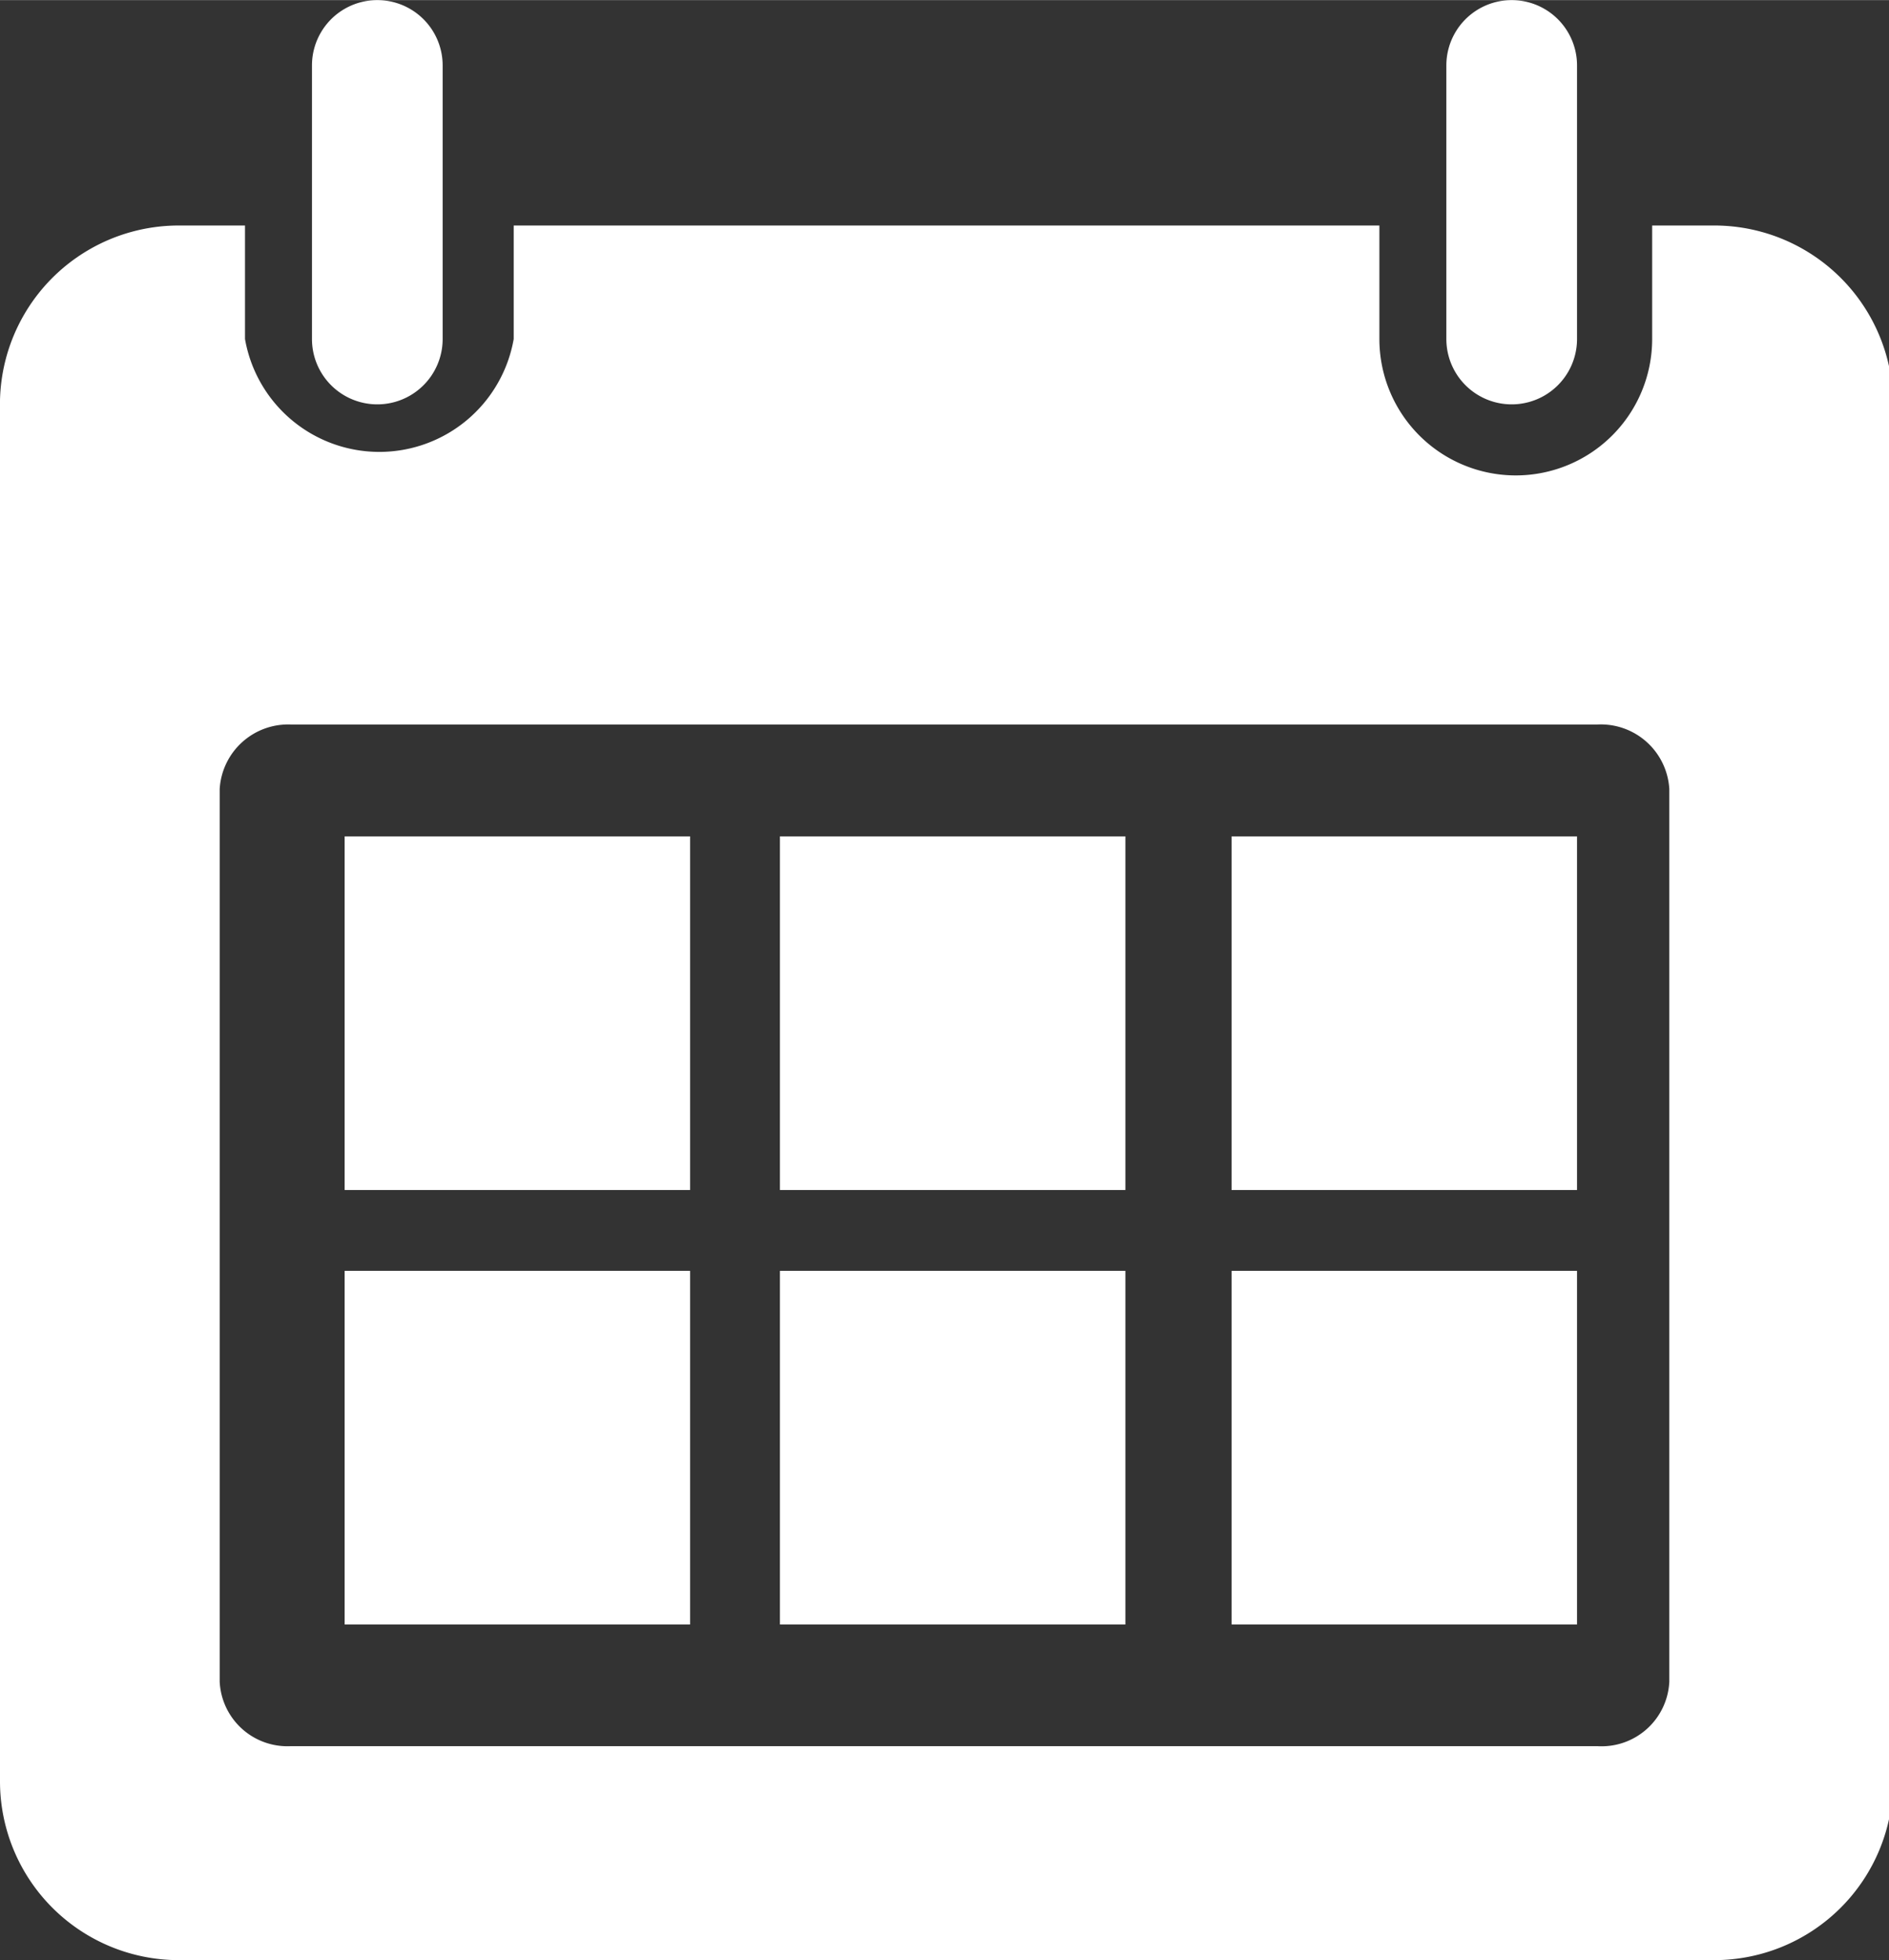 <svg xmlns="http://www.w3.org/2000/svg" width="22" height="22.83" viewBox="0 0 23.13 24"><rect x="0" y="0" width="23.13" height="24" fill="#333333" stroke="none"/><defs><style>.cls-1{fill:#fff;}</style></defs><g id="レイヤー_2" data-name="レイヤー 2"><g id="レイヤー_1-2" data-name="レイヤー 1"><path class="cls-1" d="M2.18,2.76A2.19,2.19,0,0,0,0,5V21.82A2.19,2.19,0,0,0,2.18,24H21a2.19,2.19,0,0,0,2.18-2.18V5A2.19,2.19,0,0,0,21,2.76h-.77V4.15a1.67,1.67,0,1,1-3.34,0V2.76H6.29V4.15A1.67,1.67,0,0,1,3,4.15V2.76ZM3.56,8.87h16a.84.84,0,0,1,.88.79V20.59a.83.83,0,0,1-.88.79h-16a.83.83,0,0,1-.87-.79V9.66A.84.84,0,0,1,3.56,8.87Z"/><path class="cls-1" d="M3.82.8V4.15a.8.8,0,0,0,1.6,0V.8a.8.8,0,0,0-1.6,0Z"/><path class="cls-1" d="M17.71.8V4.15a.8.8,0,1,0,1.6,0V.8a.8.8,0,1,0-1.6,0Z"/><rect class="cls-1" x="4.22" y="10.24" width="4.23" height="4.33"/><rect class="cls-1" x="9.55" y="10.24" width="4.23" height="4.33"/><rect class="cls-1" x="4.22" y="15.56" width="4.23" height="4.33"/><rect class="cls-1" x="9.55" y="15.56" width="4.23" height="4.33"/><rect class="cls-1" x="15.08" y="10.24" width="4.23" height="4.33"/><rect class="cls-1" x="15.08" y="15.56" width="4.23" height="4.33"/></g></g></svg>
